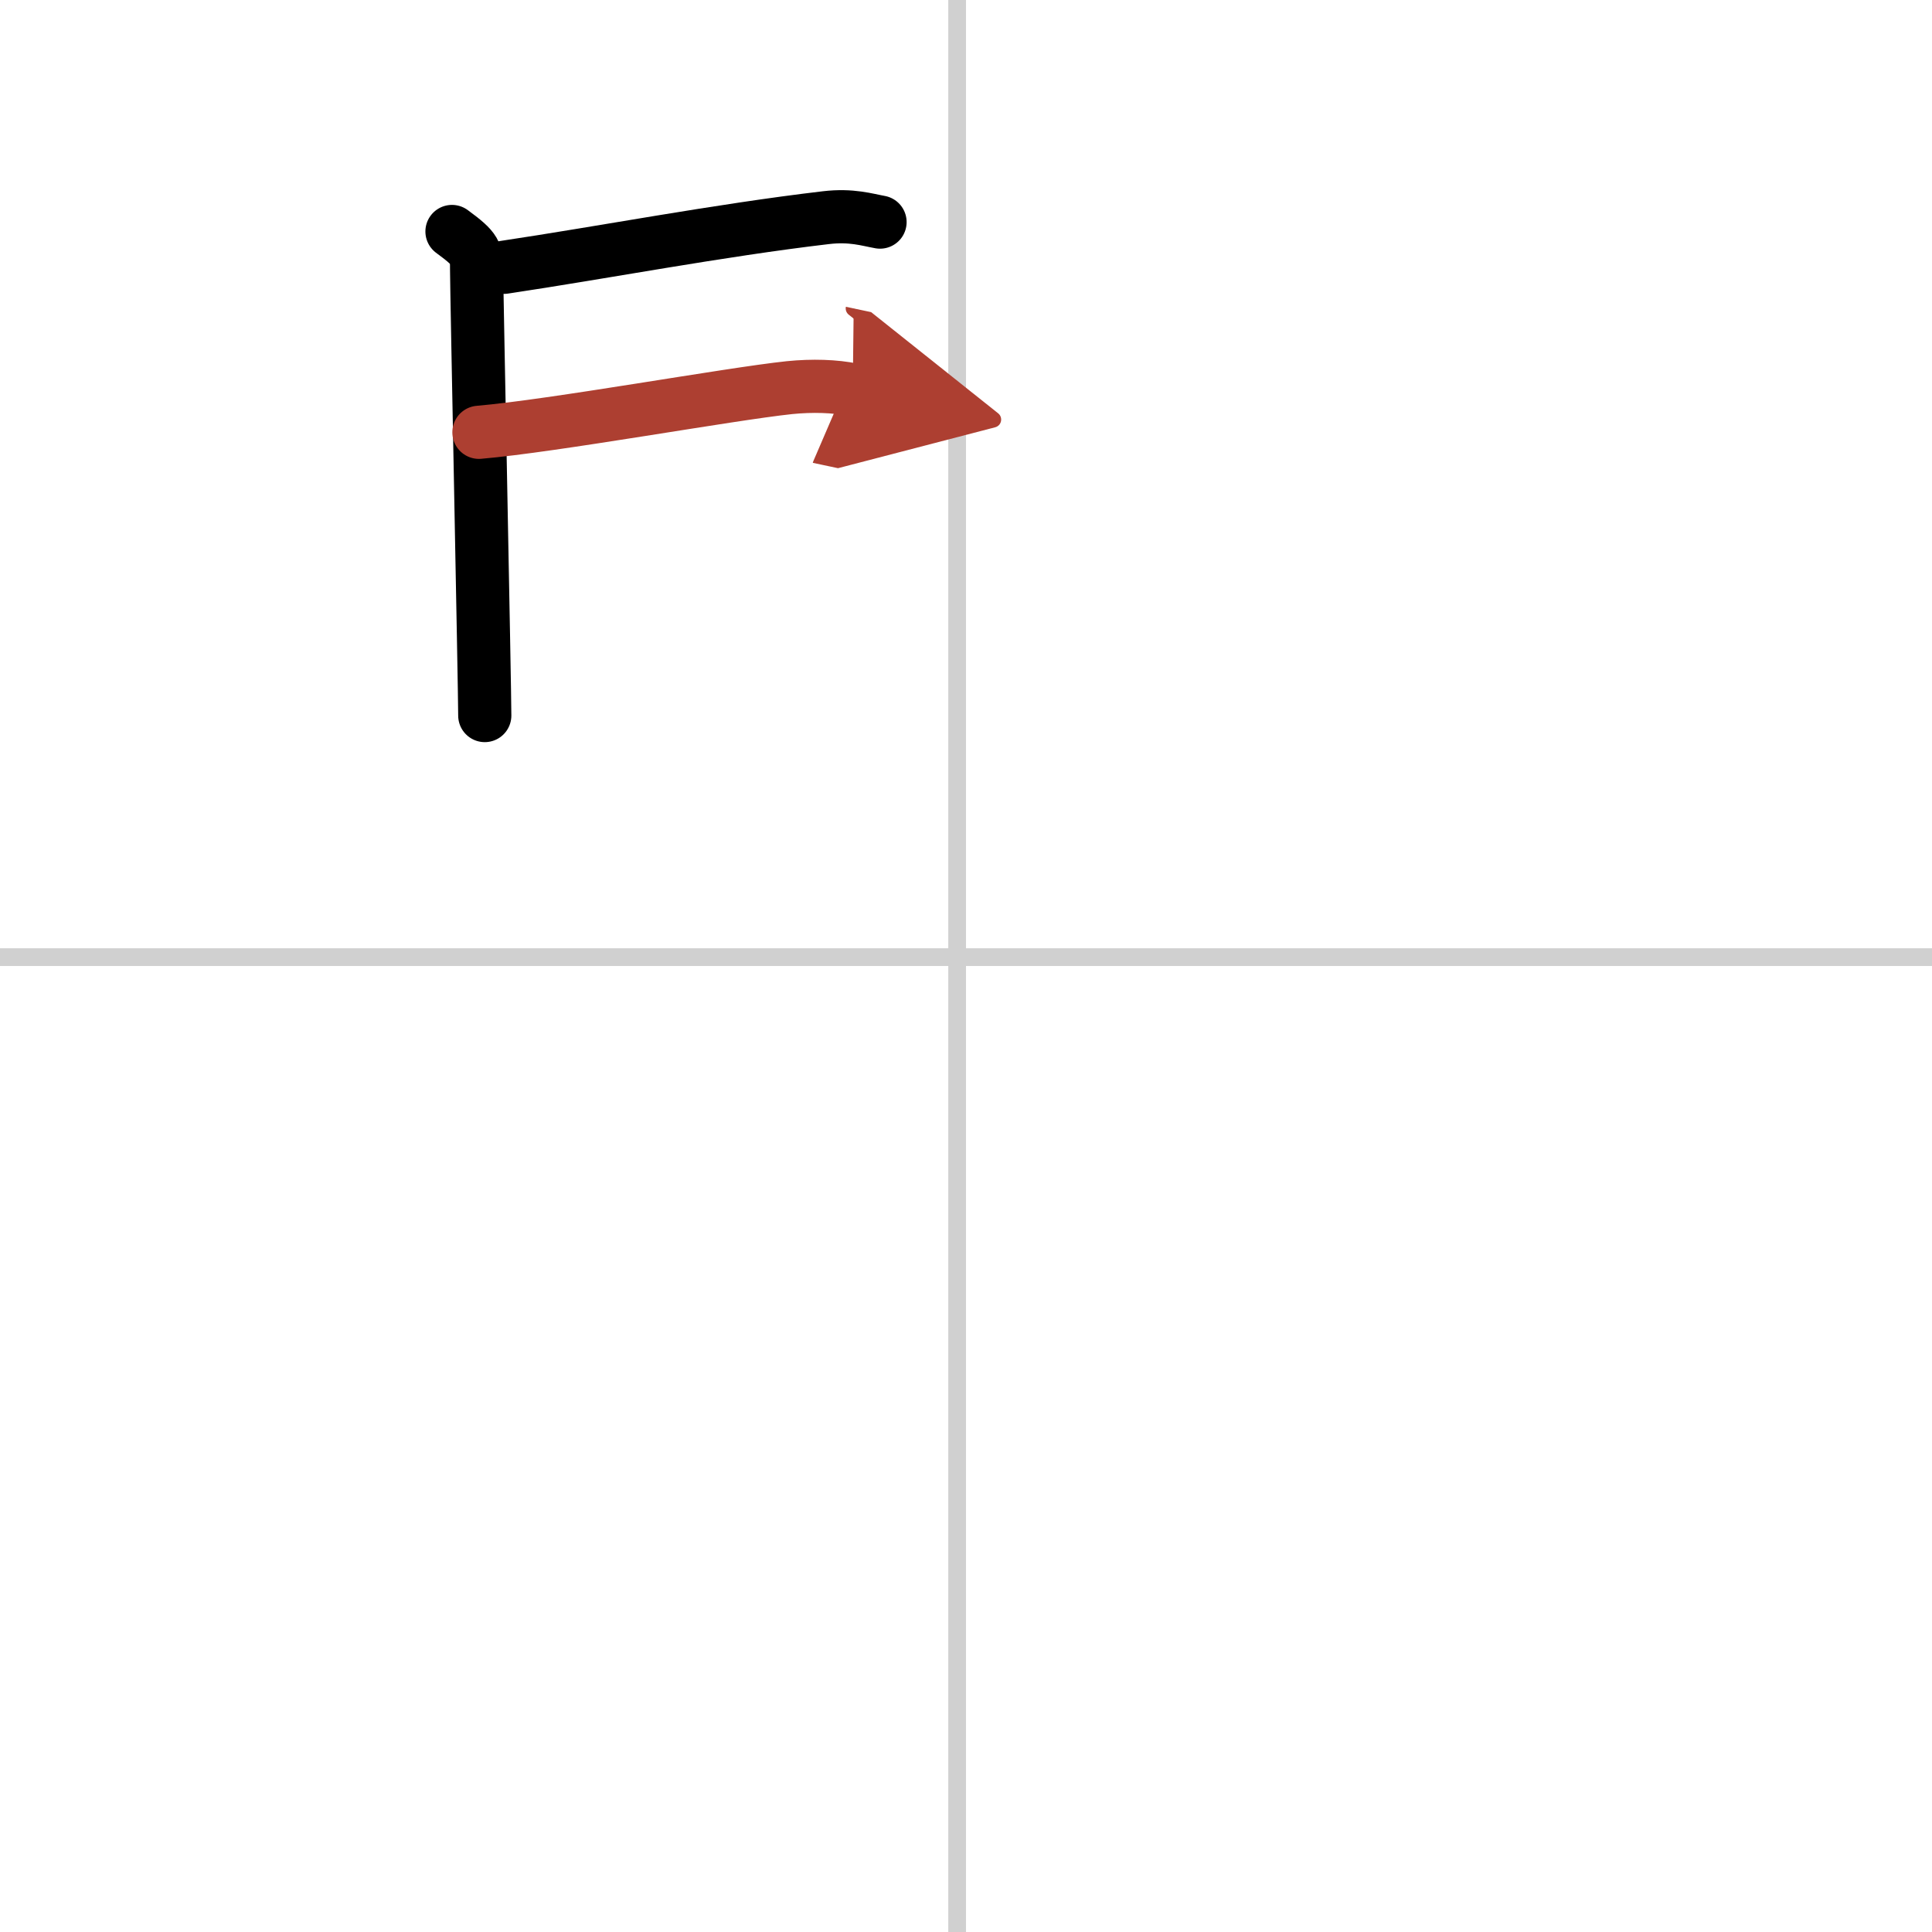 <svg width="400" height="400" viewBox="0 0 109 109" xmlns="http://www.w3.org/2000/svg"><defs><marker id="a" markerWidth="4" orient="auto" refX="1" refY="5" viewBox="0 0 10 10"><polyline points="0 0 10 5 0 10 1 5" fill="#ad3f31" stroke="#ad3f31"/></marker></defs><g fill="none" stroke="#000" stroke-linecap="round" stroke-linejoin="round" stroke-width="3"><rect width="100%" height="100%" fill="#fff" stroke="#fff"/><line x1="54" x2="54" y2="109" stroke="#d0d0d0" stroke-width="1"/><line x2="109" y1="54" y2="54" stroke="#d0d0d0" stroke-width="1"/><path d="m25.5 13.06c1.39 1.02 1.39 1.19 1.39 2.21s0.46 23.57 0.46 25.1"/><path d="M28.44,15.08C34,14.25,40.5,13,46.6,12.28c1.44-0.17,2.32,0.12,3.05,0.25"/><path d="m27.02 24.39c4.22-0.36 14.11-2.16 17.52-2.52 1.28-0.13 2.58-0.09 3.57 0.12" marker-end="url(#a)" stroke="#ad3f31"/></g></svg>
